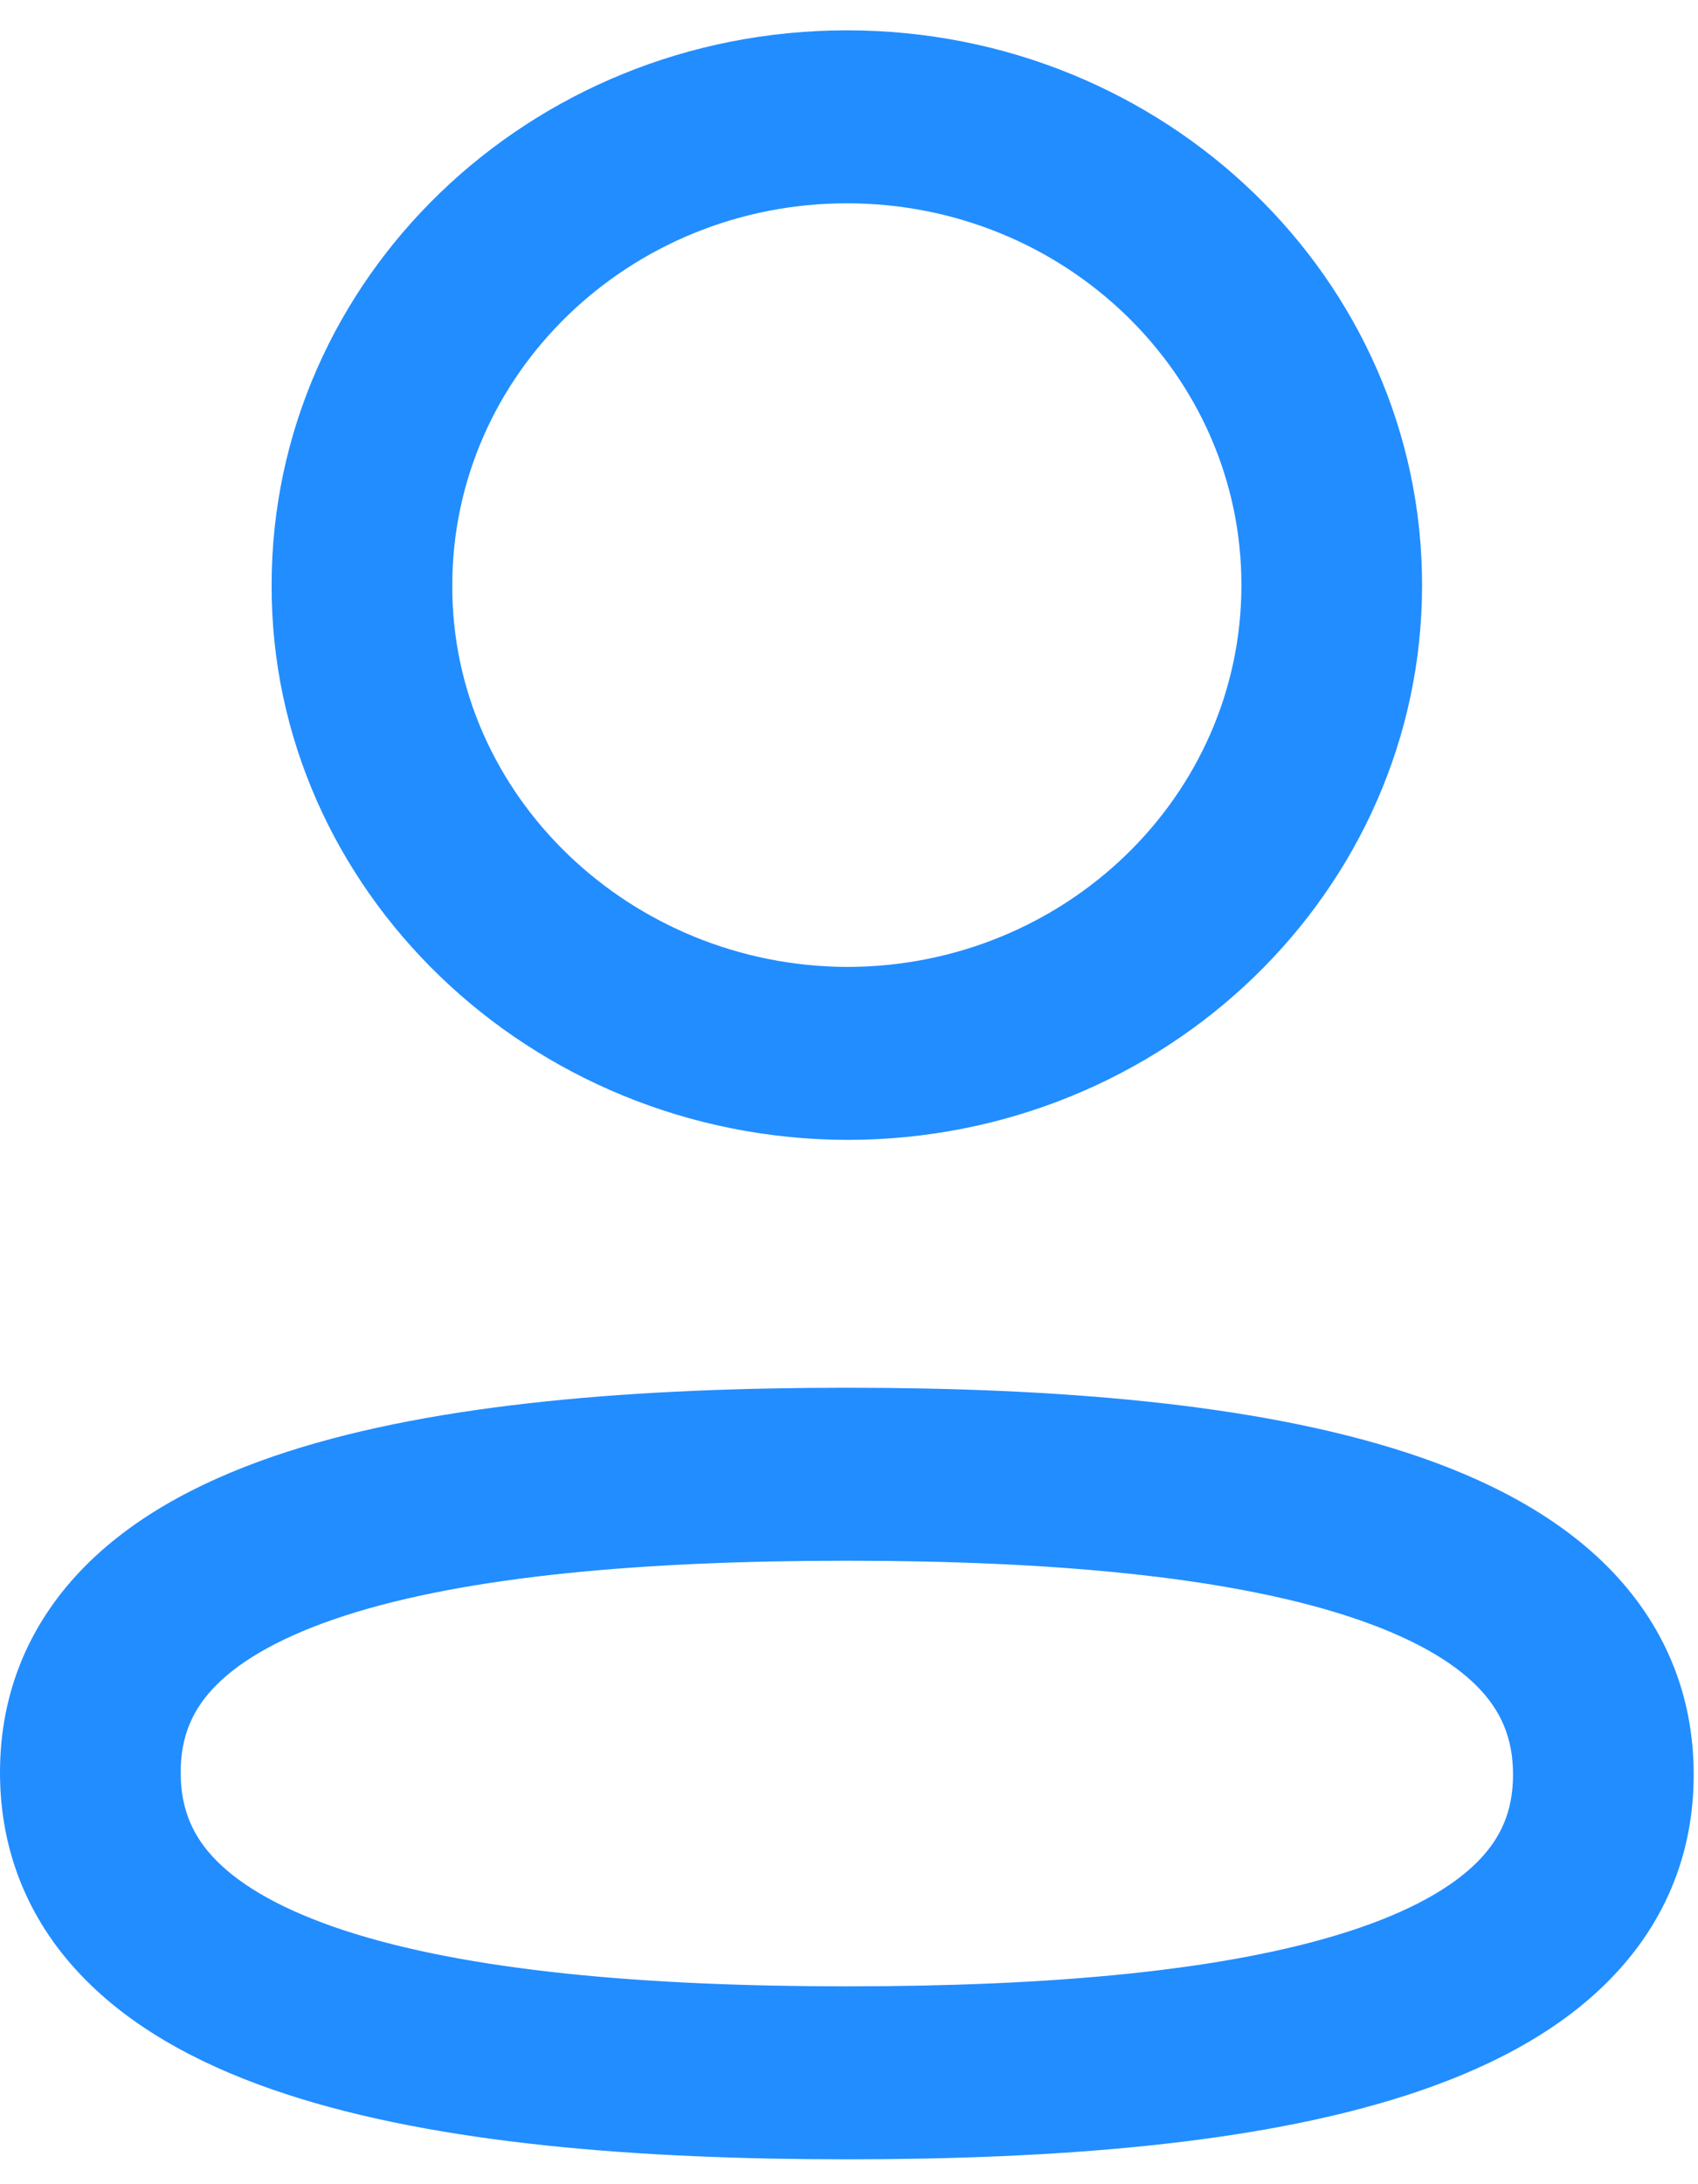<svg width="28" height="36" viewBox="0 0 28 36" fill="none" xmlns="http://www.w3.org/2000/svg">
<path fill-rule="evenodd" clip-rule="evenodd" d="M4.479 9.64C4.481 4.603 8.716 0.5 13.966 0.5C19.216 0.5 23.45 4.605 23.45 9.643C23.45 14.681 19.217 18.788 13.966 18.788C8.73 18.77 4.463 14.659 4.479 9.64ZM13.966 15.937C17.547 15.937 20.471 13.131 20.471 9.643C20.471 6.156 17.547 3.351 13.966 3.351C10.384 3.351 7.459 6.162 7.458 9.648C7.446 13.124 10.407 15.924 13.966 15.937Z" fill="#228DFF"/>
<path fill-rule="evenodd" clip-rule="evenodd" d="M4.727 23.931C7.246 23.116 10.569 22.873 13.965 22.873C17.382 22.873 20.706 23.125 23.222 23.951C24.489 24.367 25.658 24.962 26.523 25.837C27.422 26.747 27.929 27.897 27.929 29.249C27.929 30.604 27.418 31.754 26.514 32.66C25.644 33.532 24.47 34.121 23.203 34.531C20.684 35.347 17.362 35.59 13.965 35.59C10.548 35.59 7.224 35.338 4.707 34.512C3.441 34.097 2.271 33.502 1.405 32.626C0.506 31.717 0 30.566 0 29.214C0 27.858 0.511 26.709 1.415 25.802C2.285 24.93 3.459 24.341 4.727 23.931ZM3.57 27.771C3.186 28.155 2.979 28.603 2.979 29.214C2.979 29.828 3.186 30.28 3.569 30.667C3.986 31.089 4.667 31.485 5.673 31.816C7.703 32.482 10.617 32.739 13.965 32.739C17.297 32.739 20.212 32.49 22.248 31.831C23.258 31.504 23.941 31.11 24.359 30.691C24.742 30.307 24.95 29.86 24.95 29.249C24.95 28.636 24.742 28.184 24.359 27.796C23.943 27.375 23.262 26.978 22.256 26.648C20.227 25.981 17.313 25.724 13.965 25.724C10.633 25.724 7.717 25.973 5.681 26.631C4.671 26.959 3.988 27.352 3.57 27.771Z" fill="#228DFF"/>
</svg>
